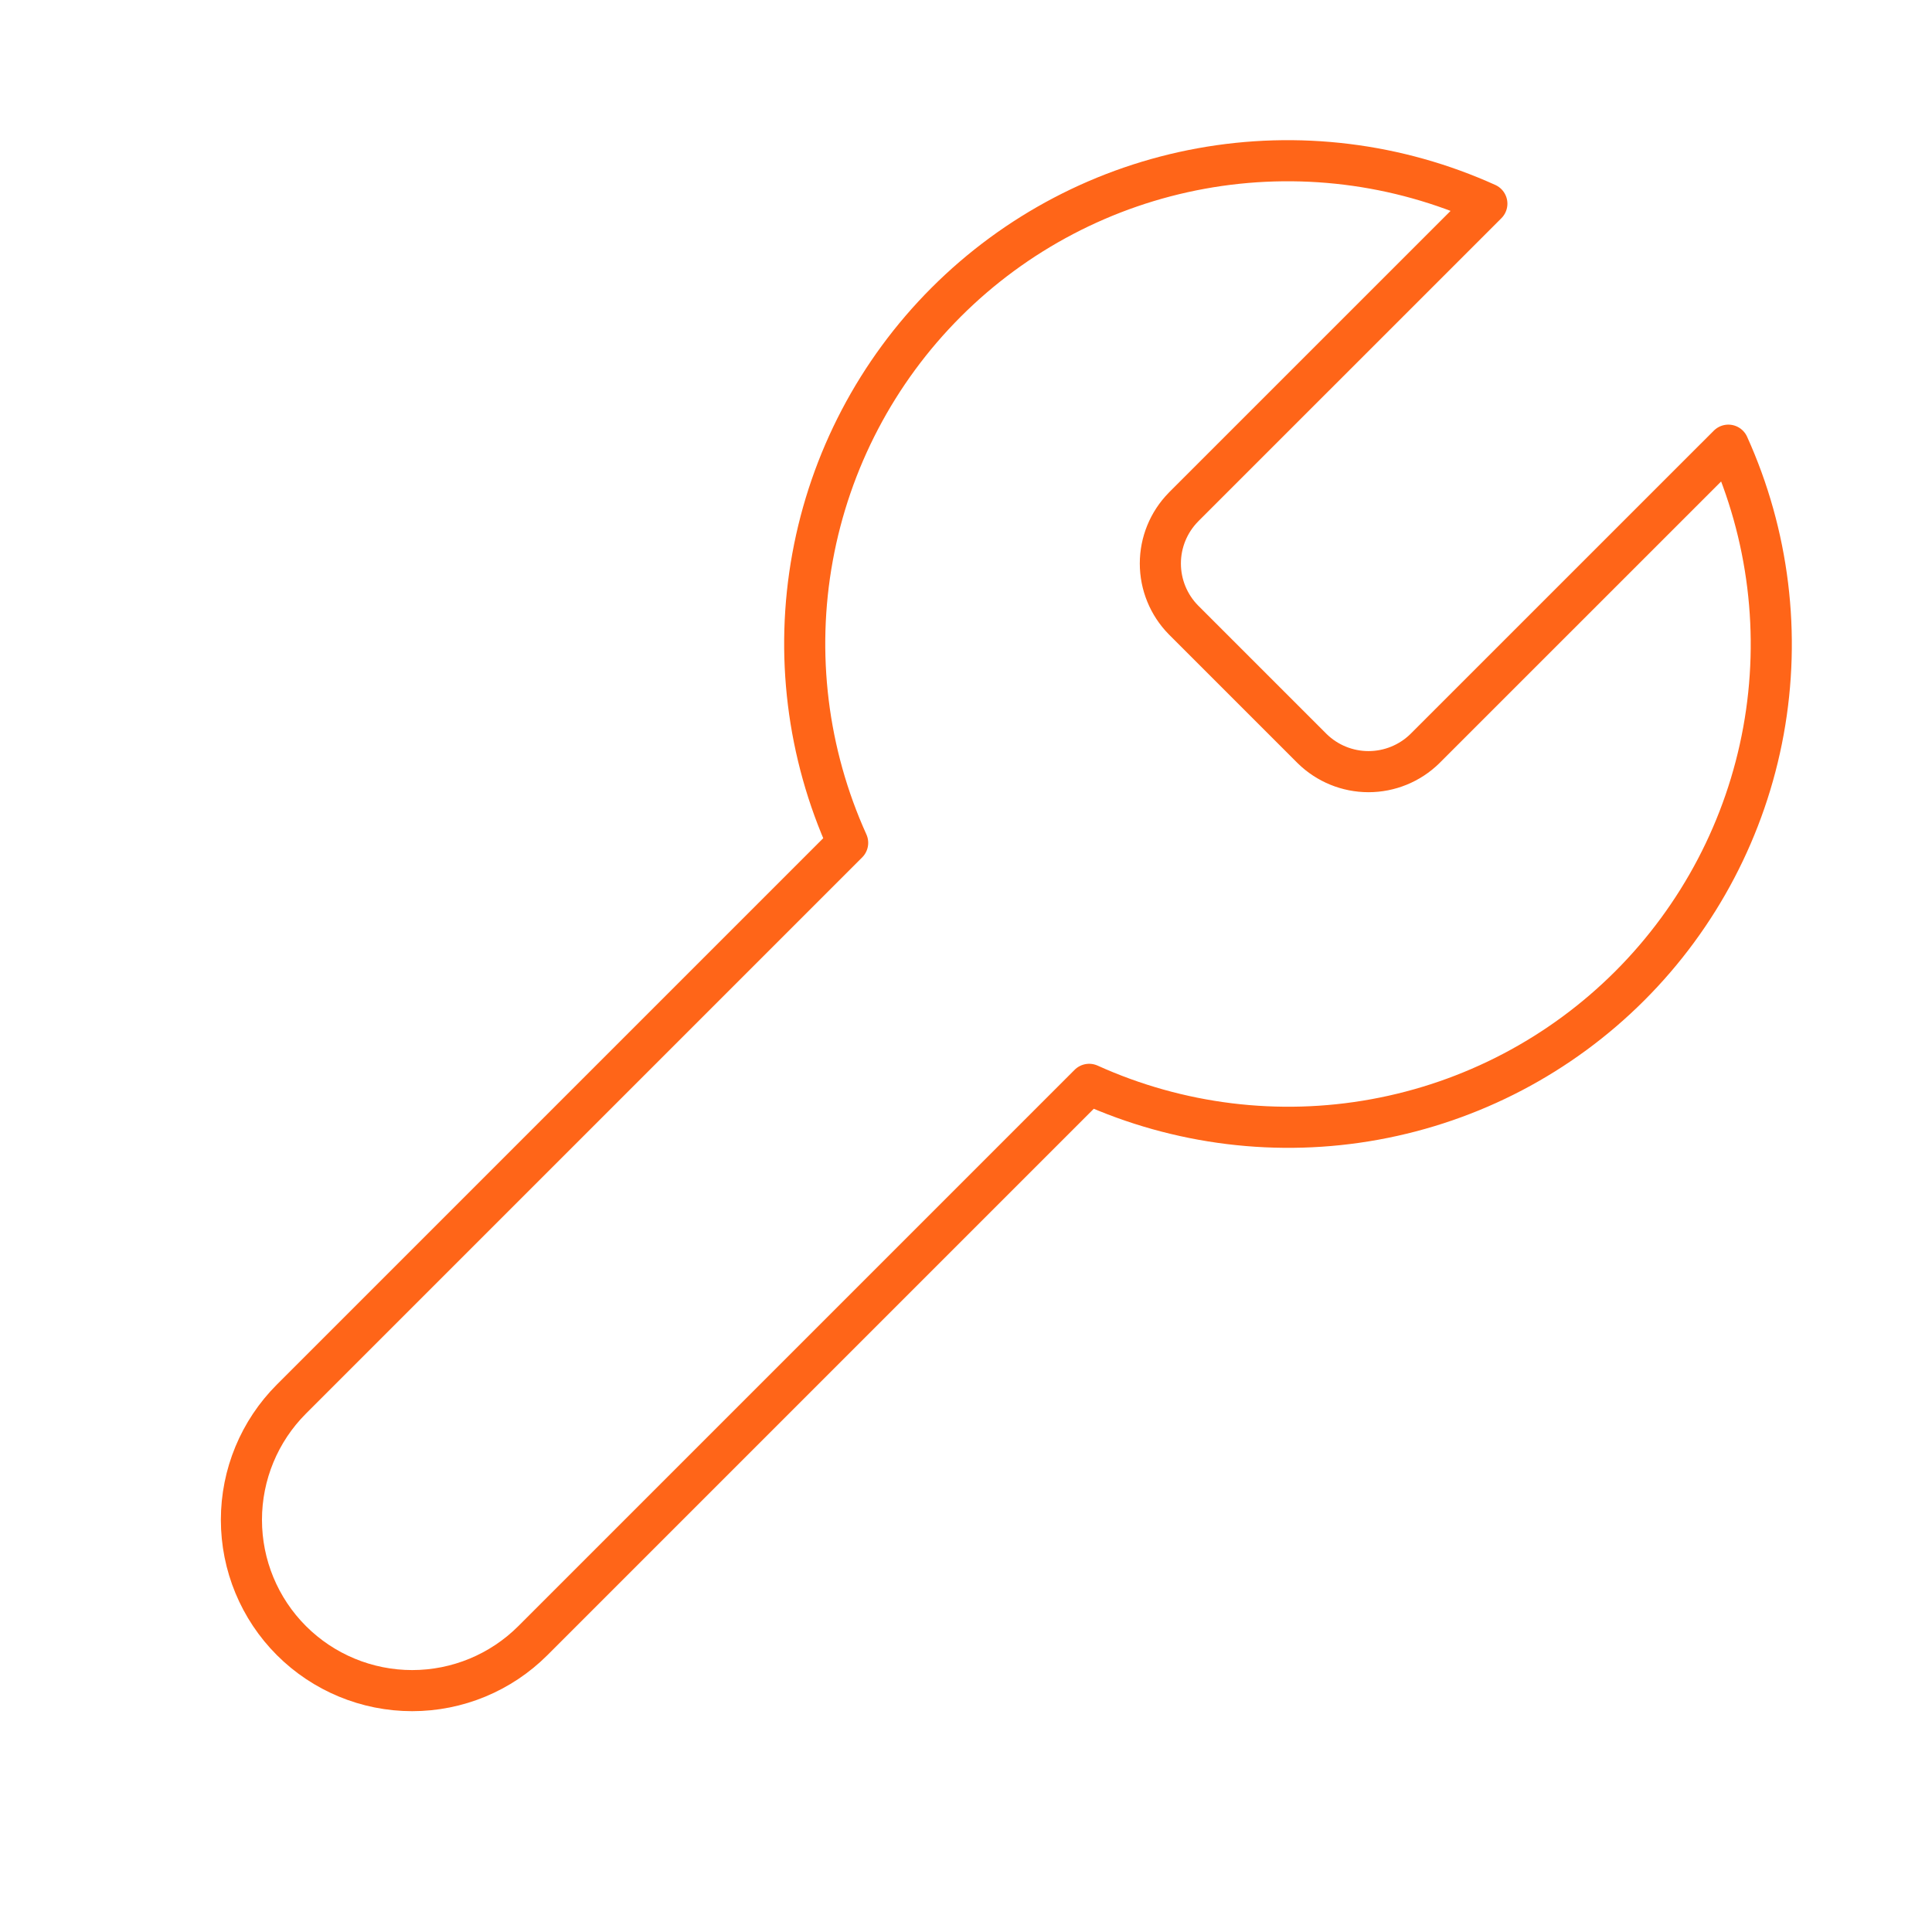 <svg xmlns="http://www.w3.org/2000/svg" width="47" height="47" viewBox="0 0 47 47" fill="none"><path d="M28.788 12.338C28.429 12.704 28.228 13.196 28.228 13.708C28.228 14.221 28.429 14.713 28.788 15.079L31.921 18.212C32.287 18.571 32.779 18.772 33.292 18.772C33.804 18.772 34.297 18.571 34.663 18.212L42.046 10.83C43.03 13.006 43.328 15.43 42.9 17.78C42.472 20.13 41.338 22.293 39.649 23.982C37.96 25.671 35.797 26.805 33.447 27.233C31.097 27.662 28.672 27.363 26.496 26.379L12.964 39.911C12.185 40.69 11.129 41.128 10.027 41.128C8.925 41.128 7.868 40.69 7.089 39.911C6.31 39.132 5.873 38.075 5.873 36.973C5.873 35.872 6.31 34.815 7.089 34.036L20.621 20.504C19.637 18.328 19.338 15.903 19.767 13.553C20.195 11.204 21.329 9.04 23.018 7.351C24.707 5.662 26.87 4.528 29.22 4.1C31.57 3.672 33.995 3.97 36.171 4.955L28.807 12.318L28.788 12.338Z" stroke="#FF6518" stroke-linecap="round" stroke-linejoin="round"></path></svg>